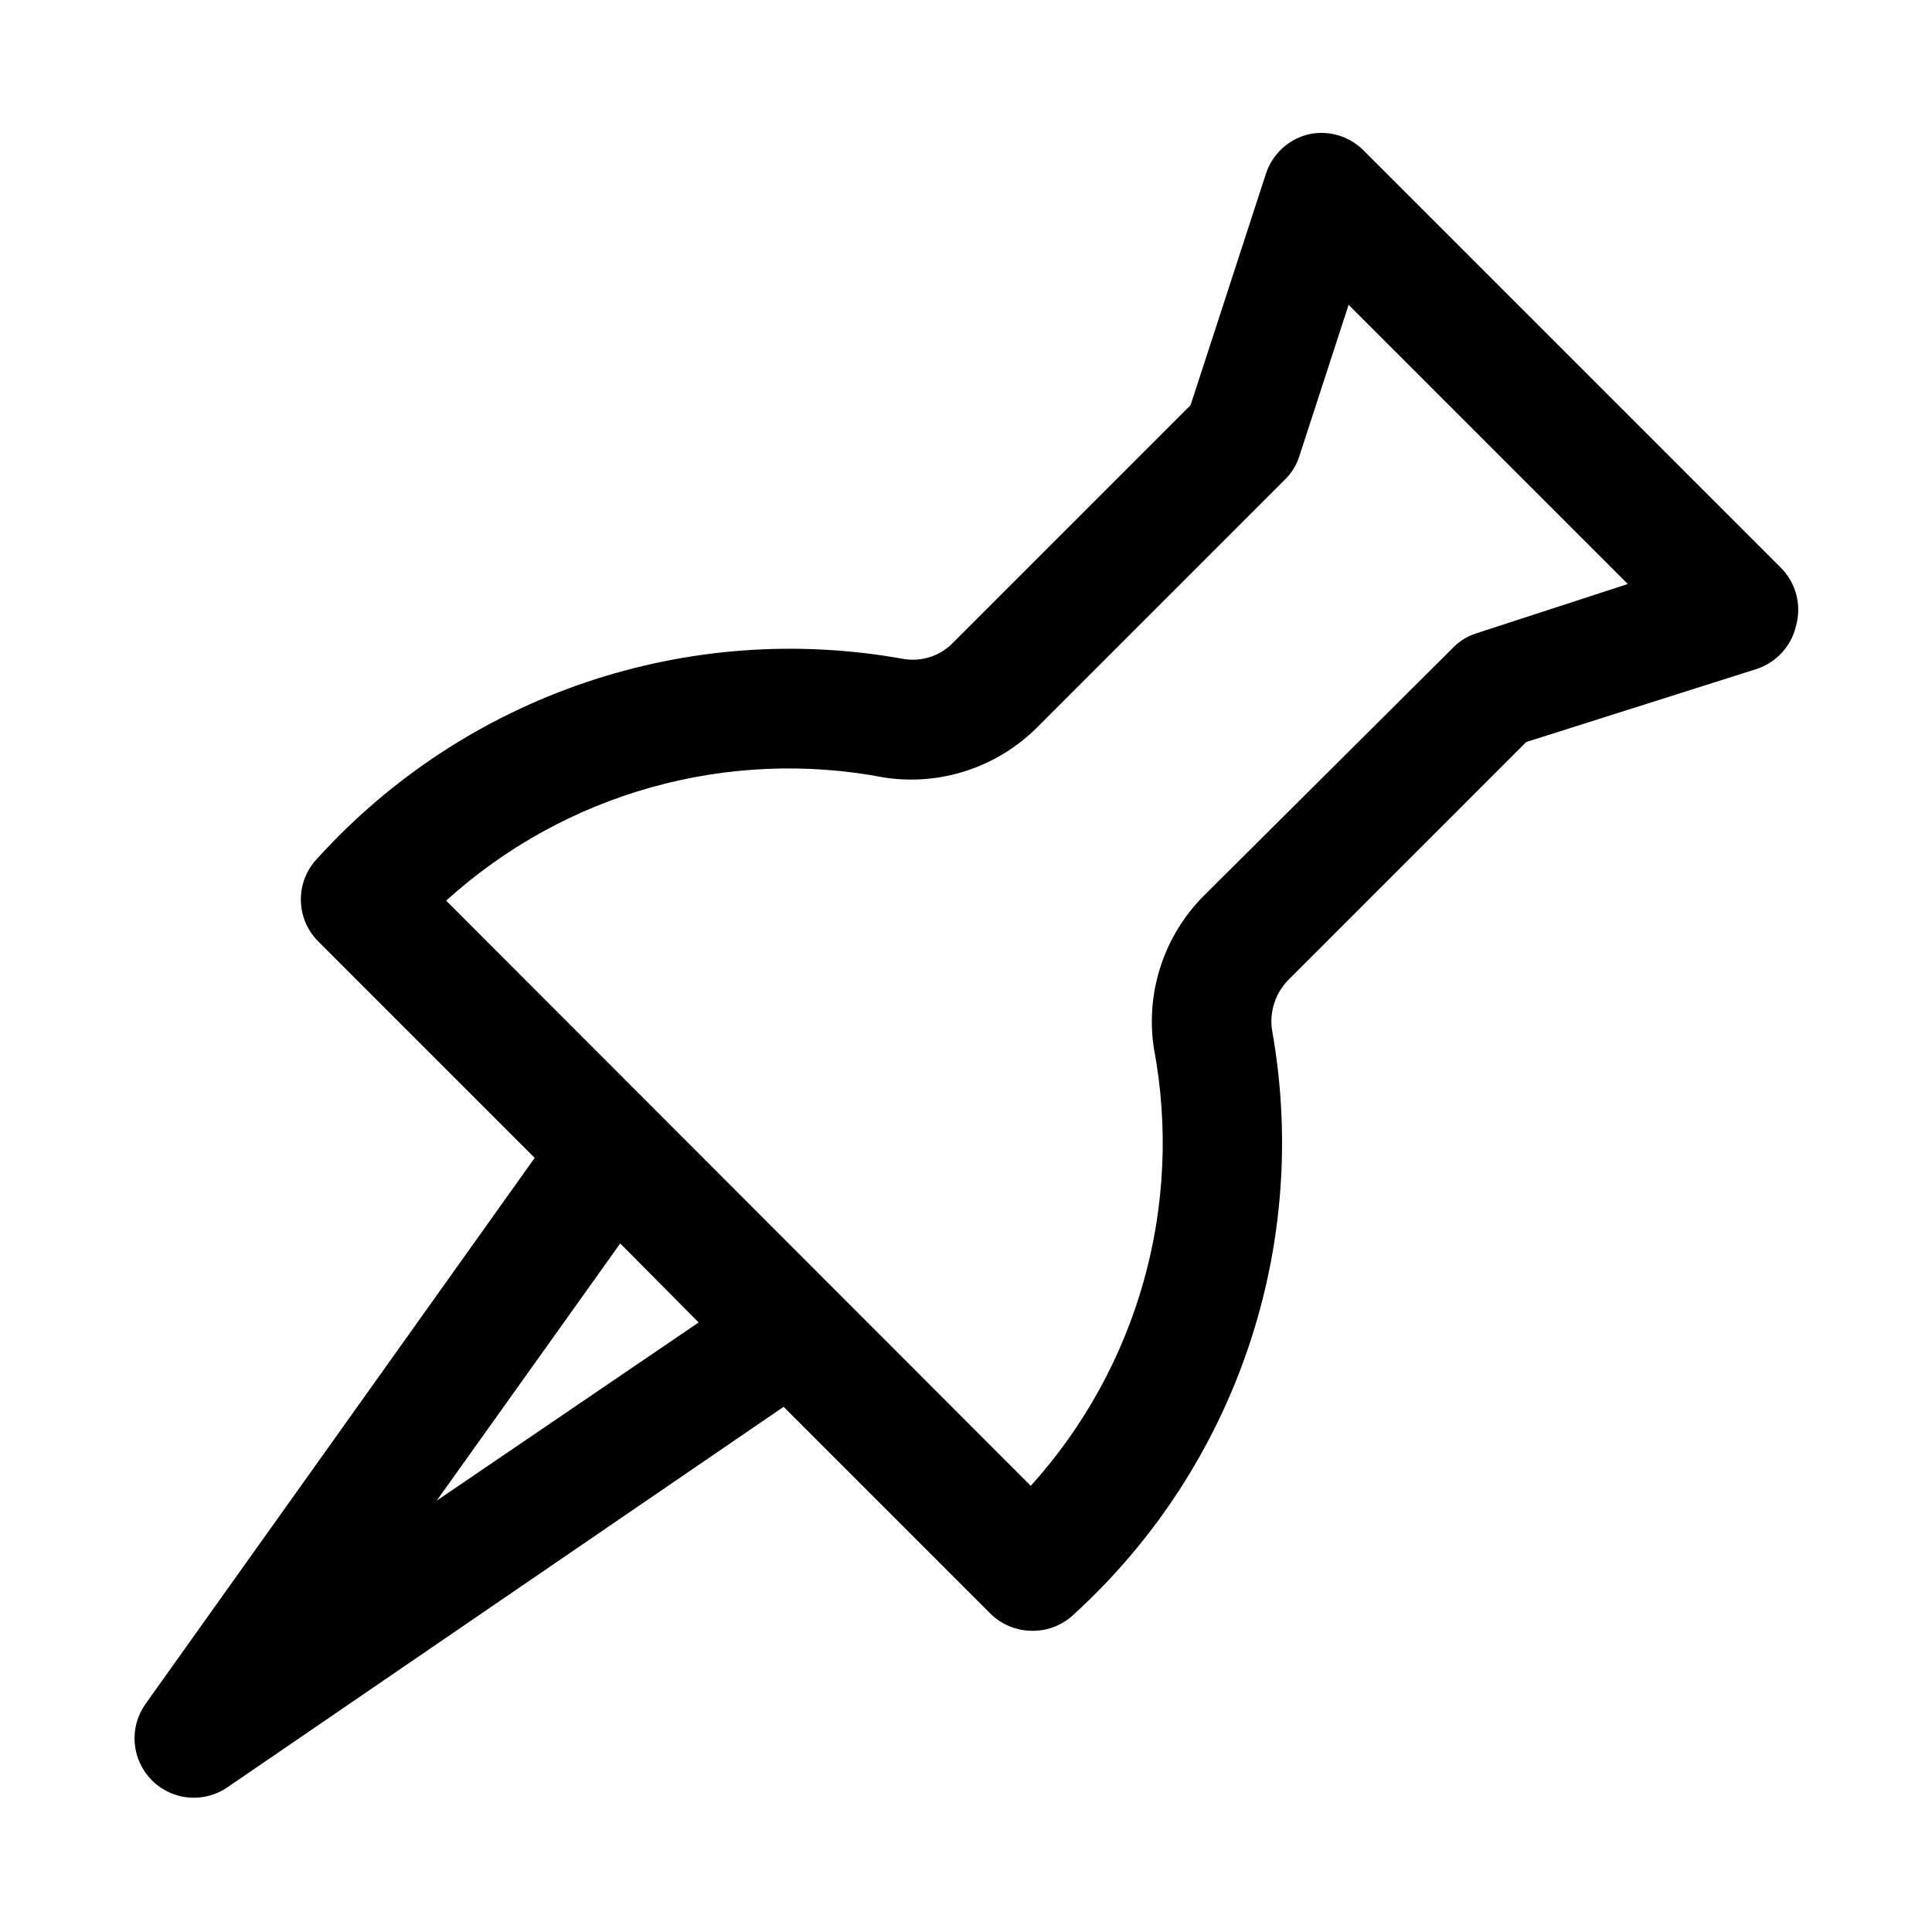 <?xml version="1.0" encoding="UTF-8"?>
<!-- Uploaded to: SVG Repo, www.svgrepo.com, Generator: SVG Repo Mixer Tools -->
<svg fill="#000000" width="800px" height="800px" version="1.1" viewBox="144 144 512 512" xmlns="http://www.w3.org/2000/svg">
 <path d="m615.85 294.36-110.21-110.21c-3.793-4.012-9.406-5.742-14.801-4.566-5.328 1.258-9.617 5.191-11.332 10.391l-19.996 61.402-62.977 62.977c-3.43 3.527-8.383 5.117-13.227 4.25-28.16-5.074-57.152-2.91-84.25 6.289-27.098 9.195-51.414 25.129-70.672 46.297-2.981 2.957-4.656 6.981-4.656 11.176 0 4.199 1.676 8.223 4.656 11.18l57.309 57.309-103.12 144.69c-2.144 3.012-3.164 6.68-2.875 10.363 0.289 3.684 1.863 7.148 4.449 9.789 2.945 3.004 6.969 4.707 11.176 4.723 3.141 0.008 6.211-0.926 8.816-2.676l147.52-100.92 54.789 54.789c2.973 2.945 6.992 4.59 11.18 4.566 4.184 0.023 8.207-1.621 11.176-4.566 21.078-19.281 36.926-43.59 46.066-70.652s11.273-56 6.207-84.113c-0.672-4.852 0.961-9.742 4.406-13.223l62.977-62.977 61.086-19.367c5.199-1.715 9.137-6.008 10.391-11.336 0.785-2.727 0.82-5.613 0.102-8.355-0.723-2.742-2.172-5.242-4.195-7.231zm-356.13 247.34 48.648-68.172 20.781 20.938zm275.52-229.86c-2.398 0.754-4.566 2.109-6.297 3.938l-65.965 65.652c-10.488 10.551-15.387 25.426-13.227 40.145 7.926 41.699-4.137 84.699-32.59 116.19l-154.92-155.08c31.492-28.57 74.598-40.645 116.35-32.59 14.641 2.148 29.445-2.688 39.992-13.066l65.809-65.809v-0.004c1.824-1.73 3.18-3.898 3.938-6.297l13.066-40.148 73.996 73.996z"/>
</svg>